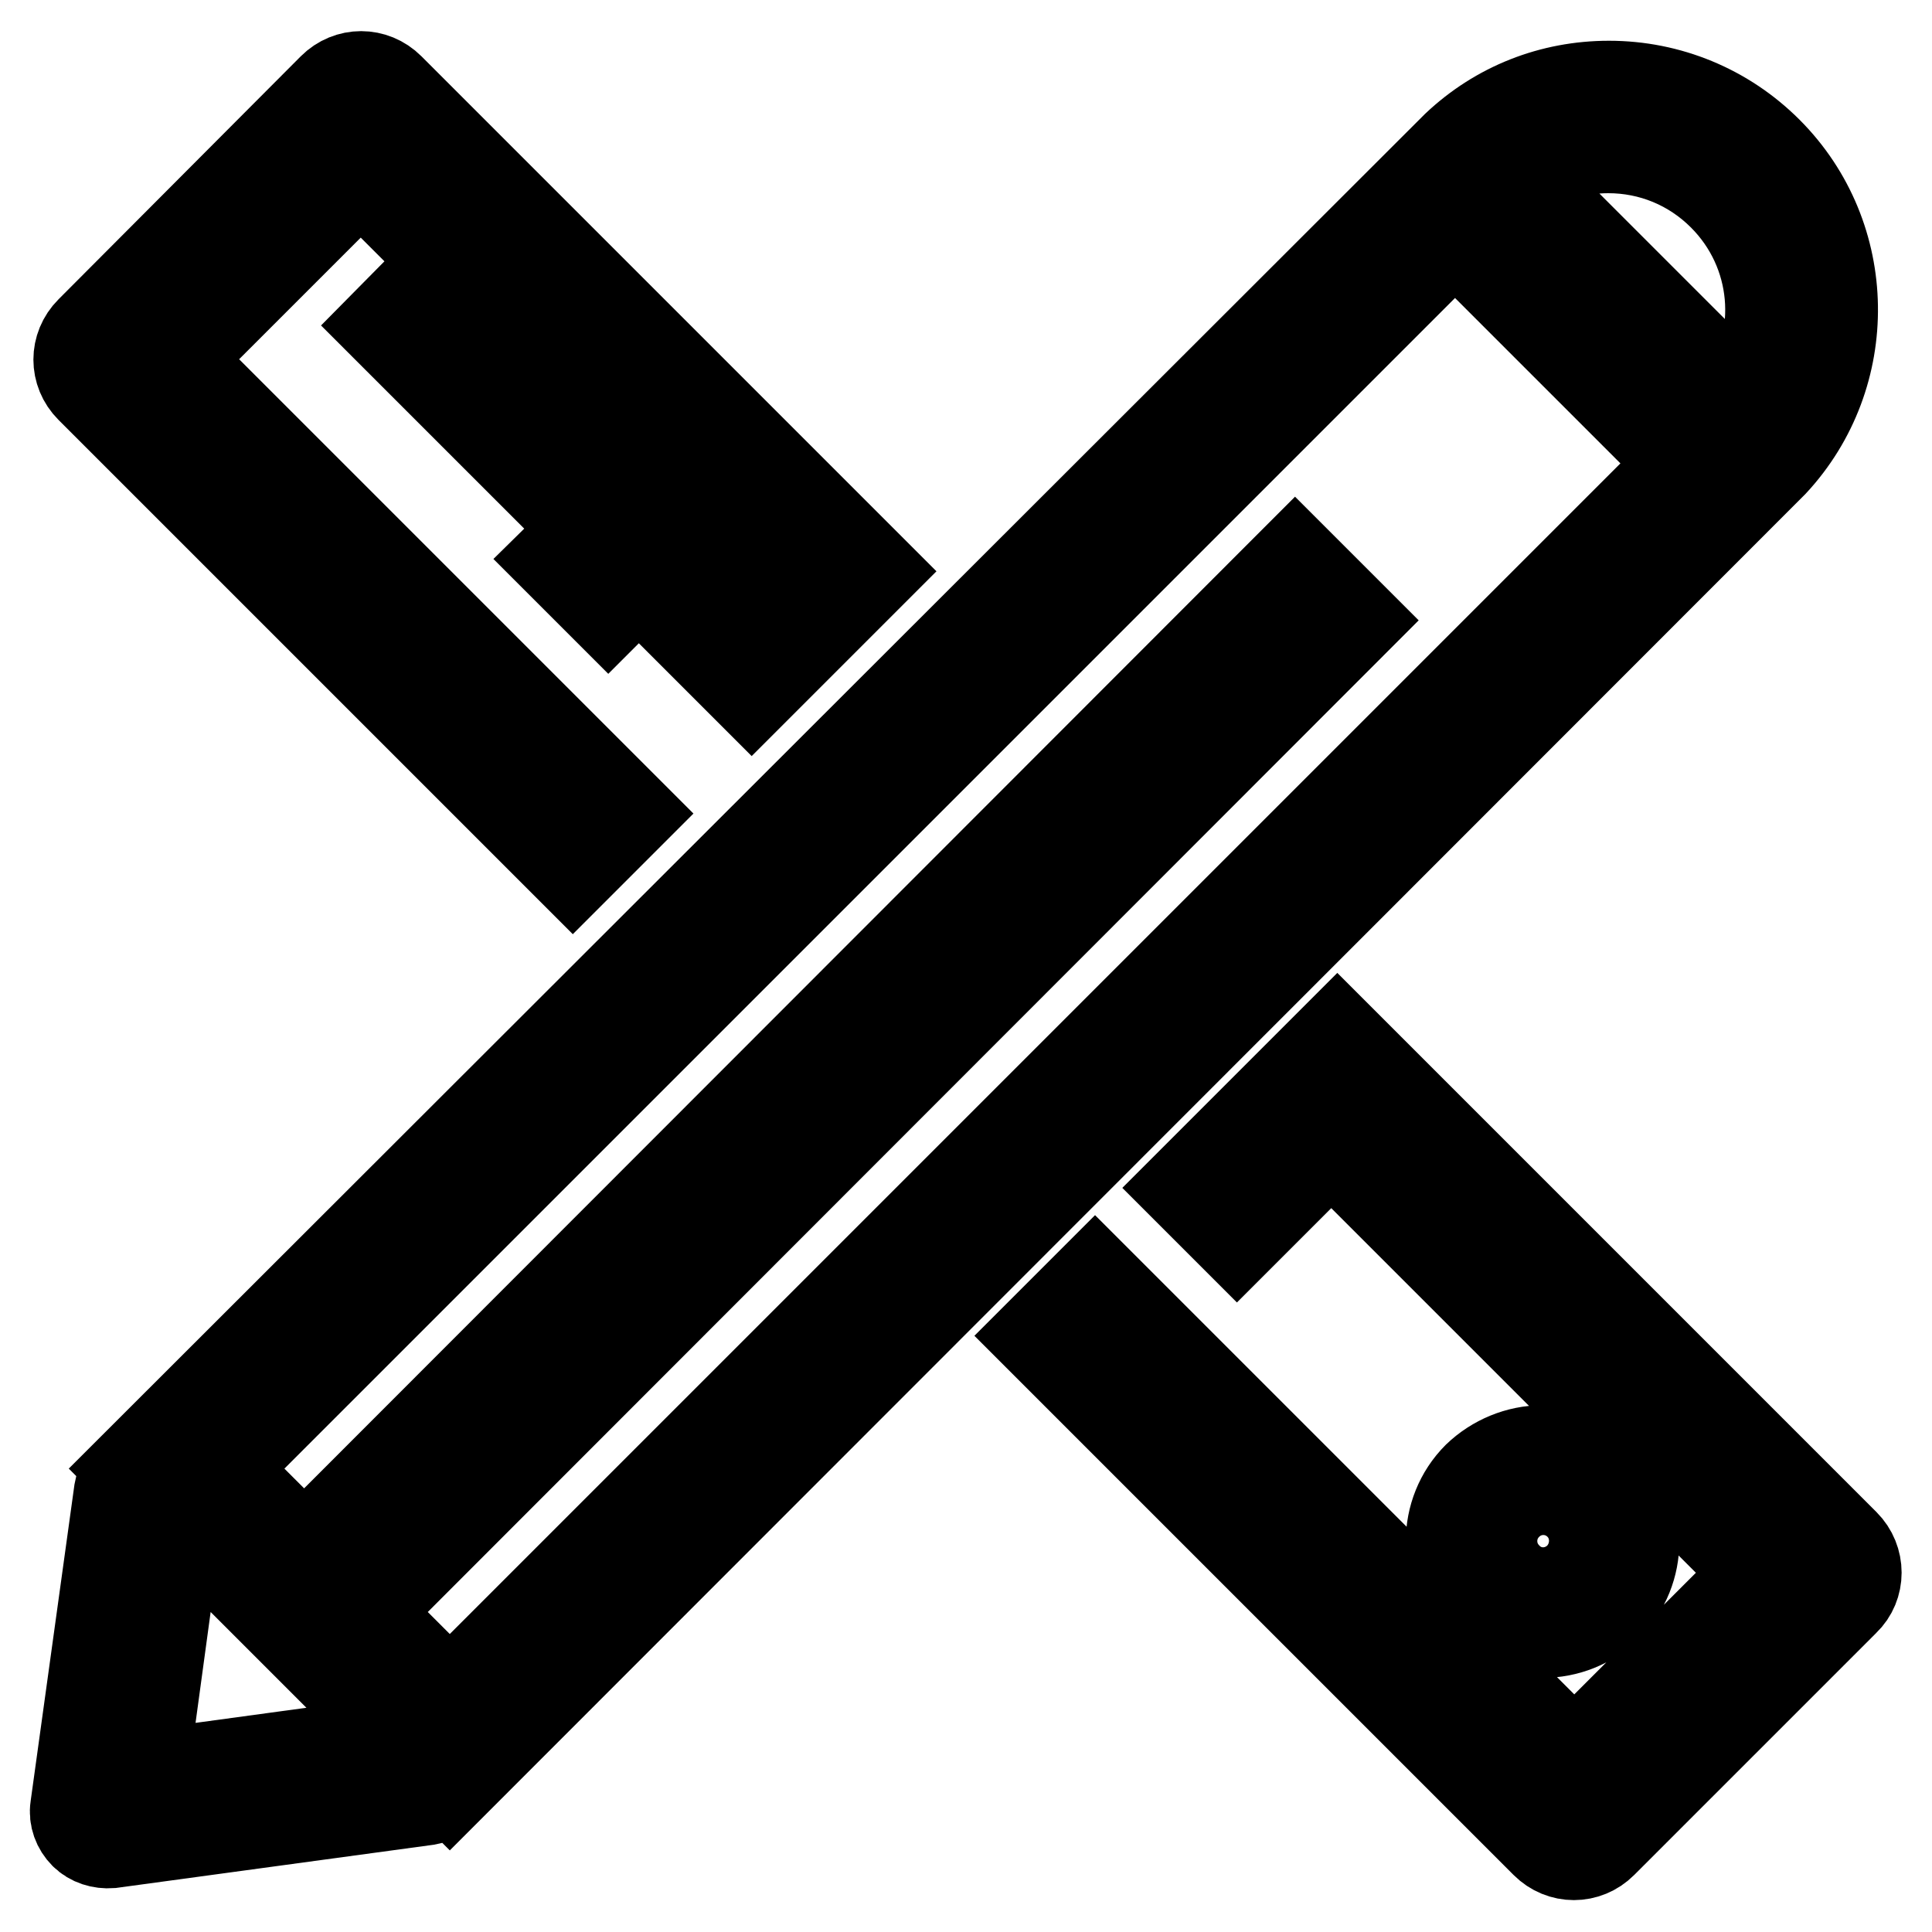 <?xml version="1.0" encoding="utf-8"?>
<!-- Svg Vector Icons : http://www.onlinewebfonts.com/icon -->
<!DOCTYPE svg PUBLIC "-//W3C//DTD SVG 1.1//EN" "http://www.w3.org/Graphics/SVG/1.1/DTD/svg11.dtd">
<svg version="1.1" xmlns="http://www.w3.org/2000/svg" xmlns:xlink="http://www.w3.org/1999/xlink" x="0px" y="0px" viewBox="0 0 256 256" enable-background="new 0 0 256 256" xml:space="preserve">
<g> <path stroke-width="12" fill-opacity="0" stroke="#000000"  d="M213,212.8L213,212.8c4.7-4.7,4.7-12.4,0-17.1c-2.3-2.3-5.3-3.5-8.6-3.5c-3.2,0-6.3,1.3-8.6,3.5 c-4.7,4.7-4.7,12.4,0,17.1C200.6,217.5,208.3,217.5,213,212.8z M199.7,209c-1.3-1.3-2-3-2-4.8c0-1.8,0.7-3.5,2-4.8 c1.3-1.3,3-2,4.8-2c1.8,0,3.5,0.7,4.8,2c2.6,2.6,2.6,6.9,0,9.6C206.6,211.7,202.3,211.7,199.7,209L199.7,209z M234.1,62.1 C234.1,62.1,234.1,62.1,234.1,62.1C234.1,62.1,234.1,62.1,234.1,62.1l0.8-0.8l0,0c10.8-11.6,10.6-29.9-0.7-41.2 c-5.6-5.6-13.1-8.7-21-8.7c-7.6,0-14.7,2.8-20.2,8l0,0l-0.7,0.7c0,0,0,0,0,0c0,0,0,0,0,0L17.6,194.6l0.1,0.1 c-1,0.6-1.7,1.7-1.9,2.9L10,239.5c-0.2,1.3,0.3,2.6,1.2,3.5c0.9,0.9,2.2,1.3,3.5,1.2l41.9-5.7c1.2-0.2,2.3-0.9,2.9-1.9l0.1,0.1 L234.1,62.1z M213.1,19.6c5.7,0,11.1,2.2,15.2,6.3c7.4,7.4,8.3,18.8,2.6,27.2l-29.8-29.8C204.6,20.9,208.8,19.6,213.1,19.6z  M192.8,31l30.4,30.4L59.6,225l-11.4-11.4L179.5,82.2l-7.9-7.9L40.3,205.7l-11.1-11.1L192.8,31L192.8,31z M18.9,235.3l4.7-34.5 l29.8,29.8L18.9,235.3z M75.9,115.3l7.5-7.5L23.2,47.6l24.6-24.6l11.6,11.6L51,43.1l6.7,6.7l8.5-8.5l6.8,6.8l-8.5,8.5l6.7,6.7 l8.5-8.4l6.8,6.8L73.9,74.1l6.7,6.7l12.5-12.5l8.3,8.3L92.9,85l6.7,6.7l8.5-8.5l0,0l7.5-7.5l-64-64c-2.1-2.1-5.4-2.1-7.5,0L12,43.9 c-2.1,2.1-2.1,5.4,0,7.5L75.9,115.3z M244.4,204.6c-0.1-0.1-0.2-0.2-0.3-0.3l-66.9-66.9l-20,20l6.7,6.7l12.5-12.5l56.8,56.8 l-24.6,24.6l-63.5-63.5l-7.5,7.5l67.2,67.2c2.1,2.1,5.4,2.1,7.5,0l32.1-32.1c0,0,0,0,0,0C246.5,210.1,246.5,206.7,244.4,204.6 L244.4,204.6z"/></g>
</svg>